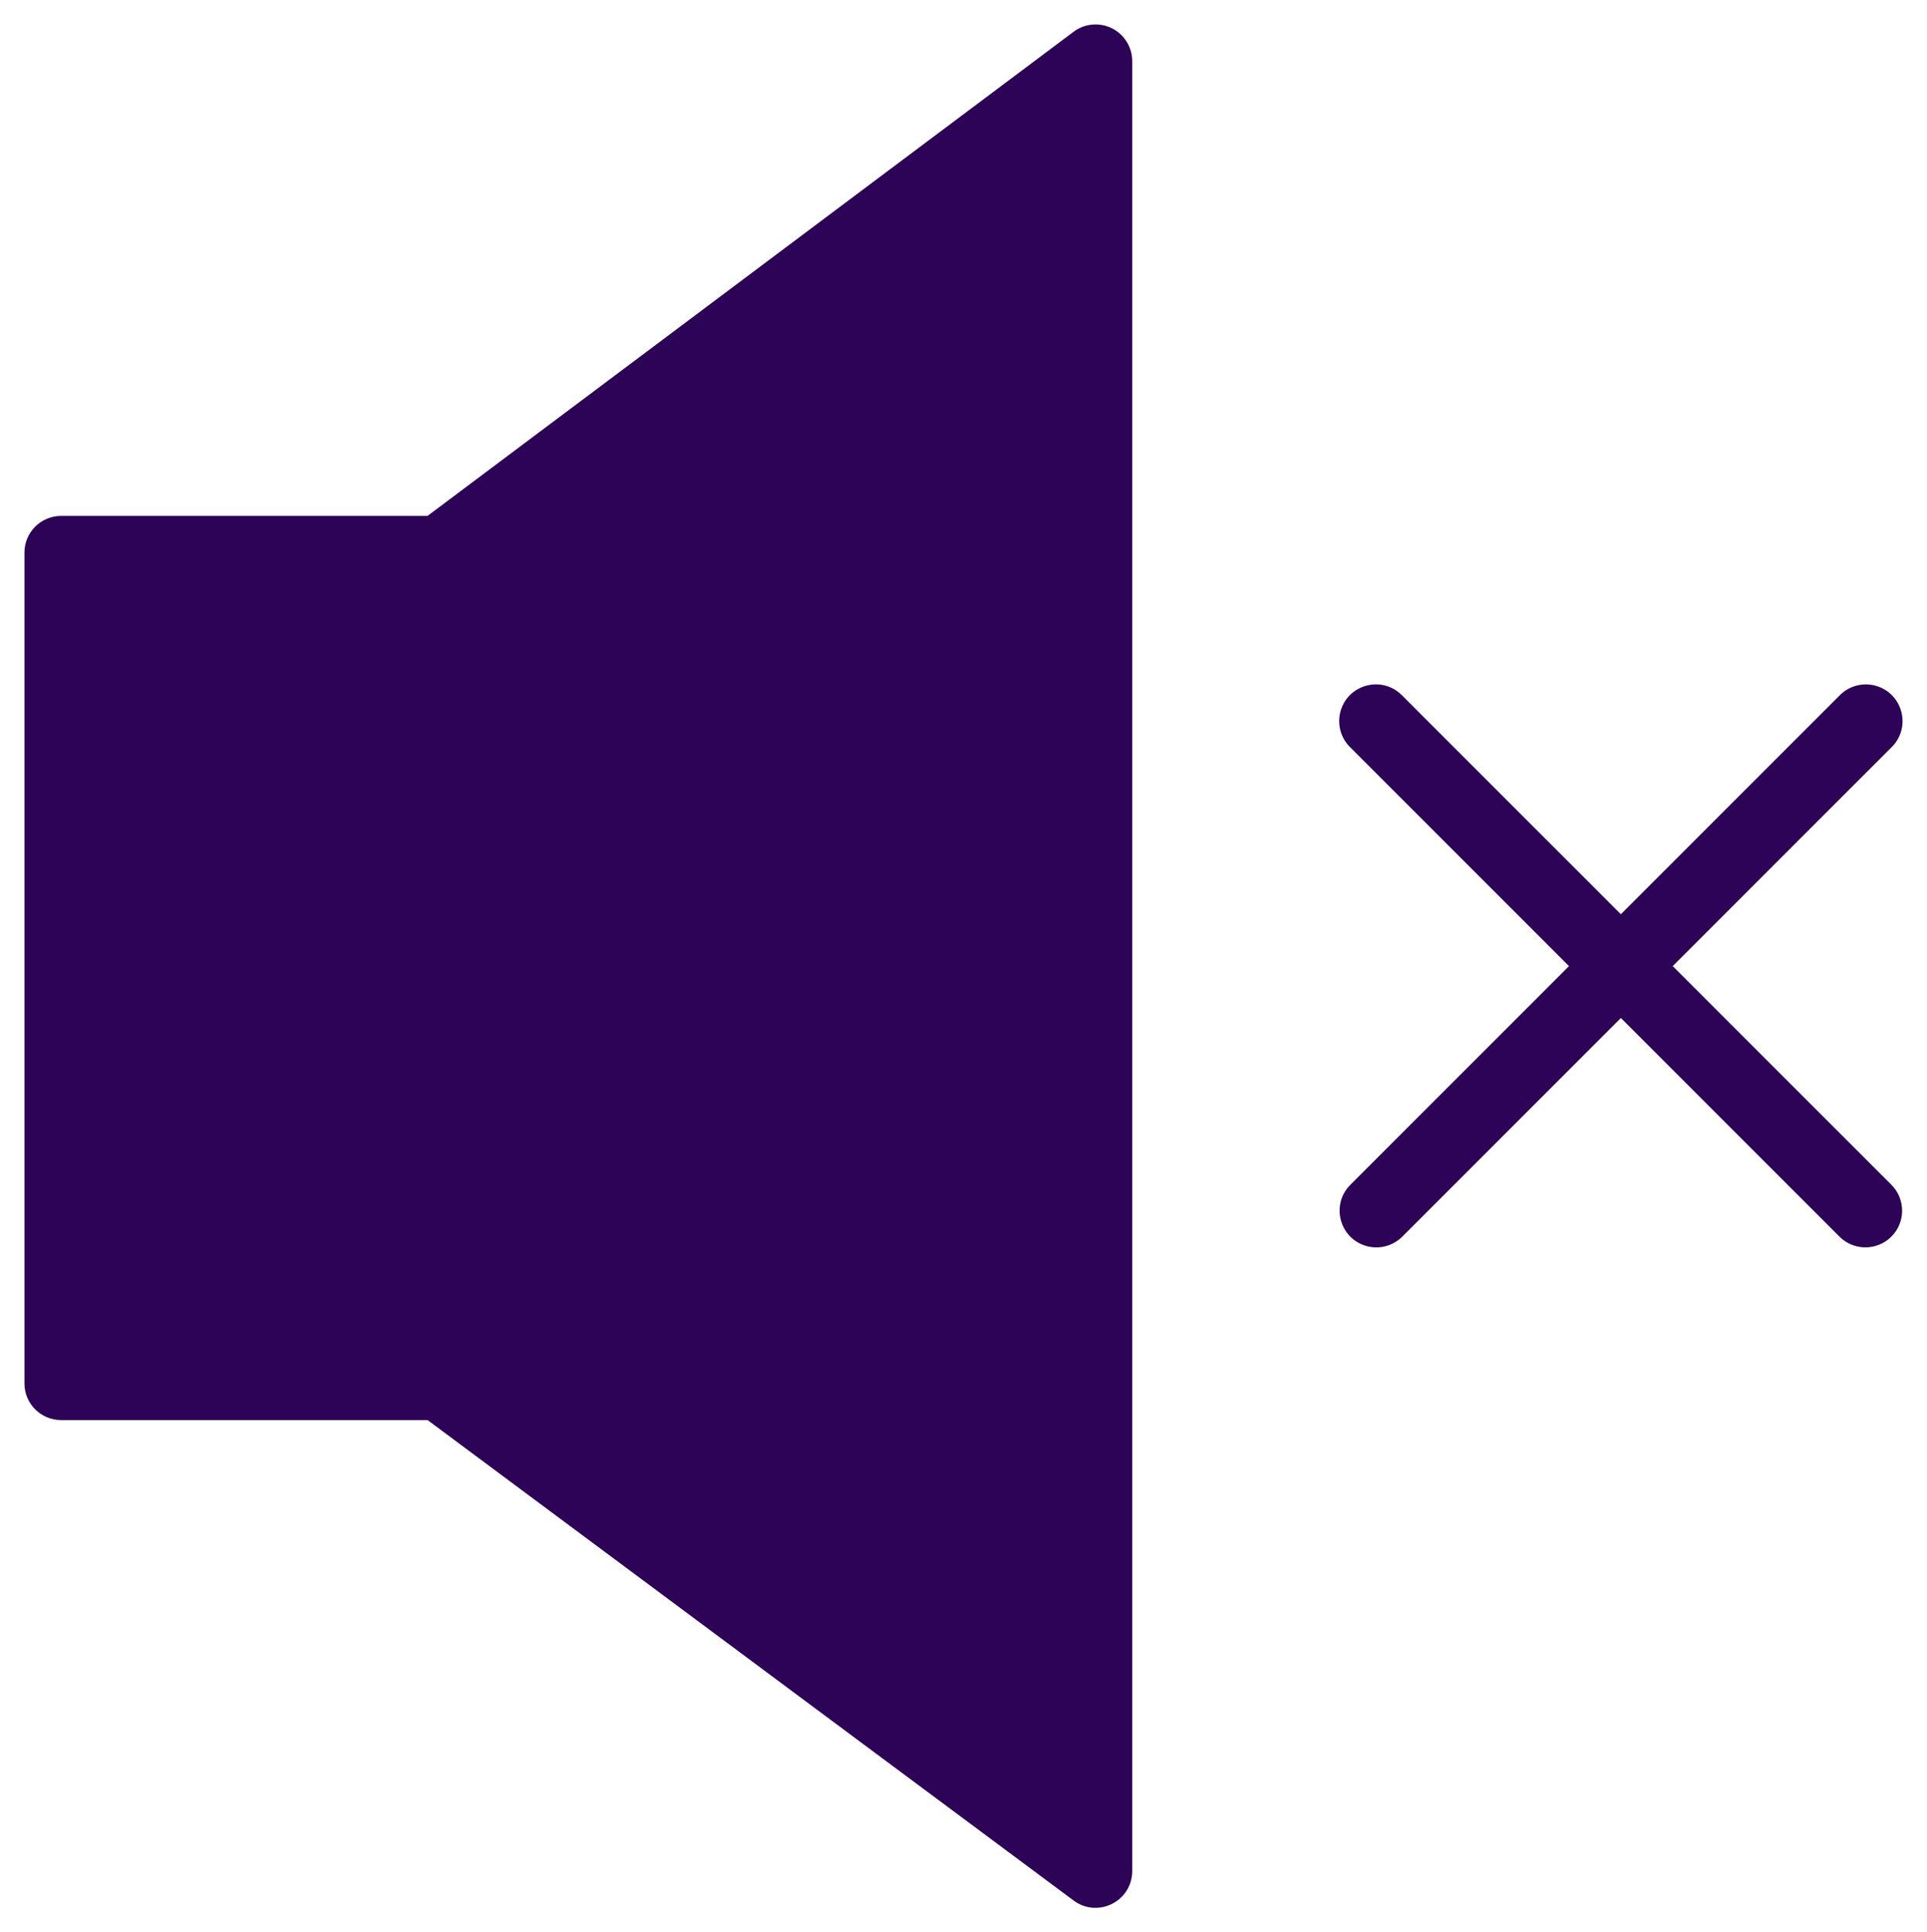 <?xml version="1.0" encoding="UTF-8"?> <svg xmlns="http://www.w3.org/2000/svg" viewBox="1960.601 2460.5 78.799 79.001" width="78.799" height="79.001"><path fill="#2c0357" stroke="none" fill-opacity="1" stroke-width="1" stroke-opacity="1" color="rgb(51, 51, 51)" fill-rule="evenodd" id="tSvgbbde244be1" d="M 2029.002 2499.999 C 2033.471 2495.53 2035.147 2493.854 2037.941 2491.06 C 2038.771 2490.258 2038.422 2488.858 2037.312 2488.539 C 2036.779 2488.387 2036.205 2488.54 2035.82 2488.939 C 2031.35 2493.409 2029.674 2495.085 2026.881 2497.878 C 2022.411 2493.409 2020.735 2491.733 2017.942 2488.939 C 2017.139 2488.109 2015.739 2488.458 2015.421 2489.568 C 2015.268 2490.101 2015.422 2490.675 2015.821 2491.06 C 2020.29 2495.53 2021.966 2497.206 2024.76 2499.999 C 2020.29 2504.469 2018.614 2506.145 2015.821 2508.938 C 2015.004 2509.755 2015.378 2511.149 2016.494 2511.448 C 2017.011 2511.587 2017.564 2511.438 2017.943 2511.059 C 2022.412 2506.59 2024.088 2504.914 2026.882 2502.12 C 2031.351 2506.59 2033.027 2508.266 2035.821 2511.059 C 2036.114 2511.352 2036.498 2511.498 2036.882 2511.498 C 2037.266 2511.498 2037.65 2511.352 2037.943 2511.059 C 2038.528 2510.474 2038.528 2509.524 2037.943 2508.938C 2033.472 2504.469 2031.796 2502.793 2029.002 2499.999Z M 2006.072 2461.658 C 2005.564 2461.404 2004.955 2461.459 2004.501 2461.799 C 1991.292 2471.696 1986.338 2475.407 1978.083 2481.592 C 1970.592 2481.592 1967.782 2481.592 1963.101 2481.592 C 1962.272 2481.592 1961.601 2482.264 1961.601 2483.092 C 1961.601 2489.812 1961.601 2506.445 1961.601 2517.059 C 1961.601 2517.888 1962.272 2518.559 1963.101 2518.559 C 1970.593 2518.559 1973.403 2518.559 1978.086 2518.559 C 1991.295 2528.381 1996.249 2532.065 2004.505 2538.203 C 2005.433 2538.892 2006.758 2538.317 2006.89 2537.169 C 2006.896 2537.113 2006.9 2537.056 2006.9 2536.999 C 2006.9 2499.999 2006.9 2486.124 2006.9 2462.999C 2006.9 2462.432 2006.579 2461.912 2006.072 2461.658Z M 2003.901 2534.015 C 1991.689 2524.935 1987.11 2521.53 1979.478 2515.855"></path><defs> </defs></svg> 
